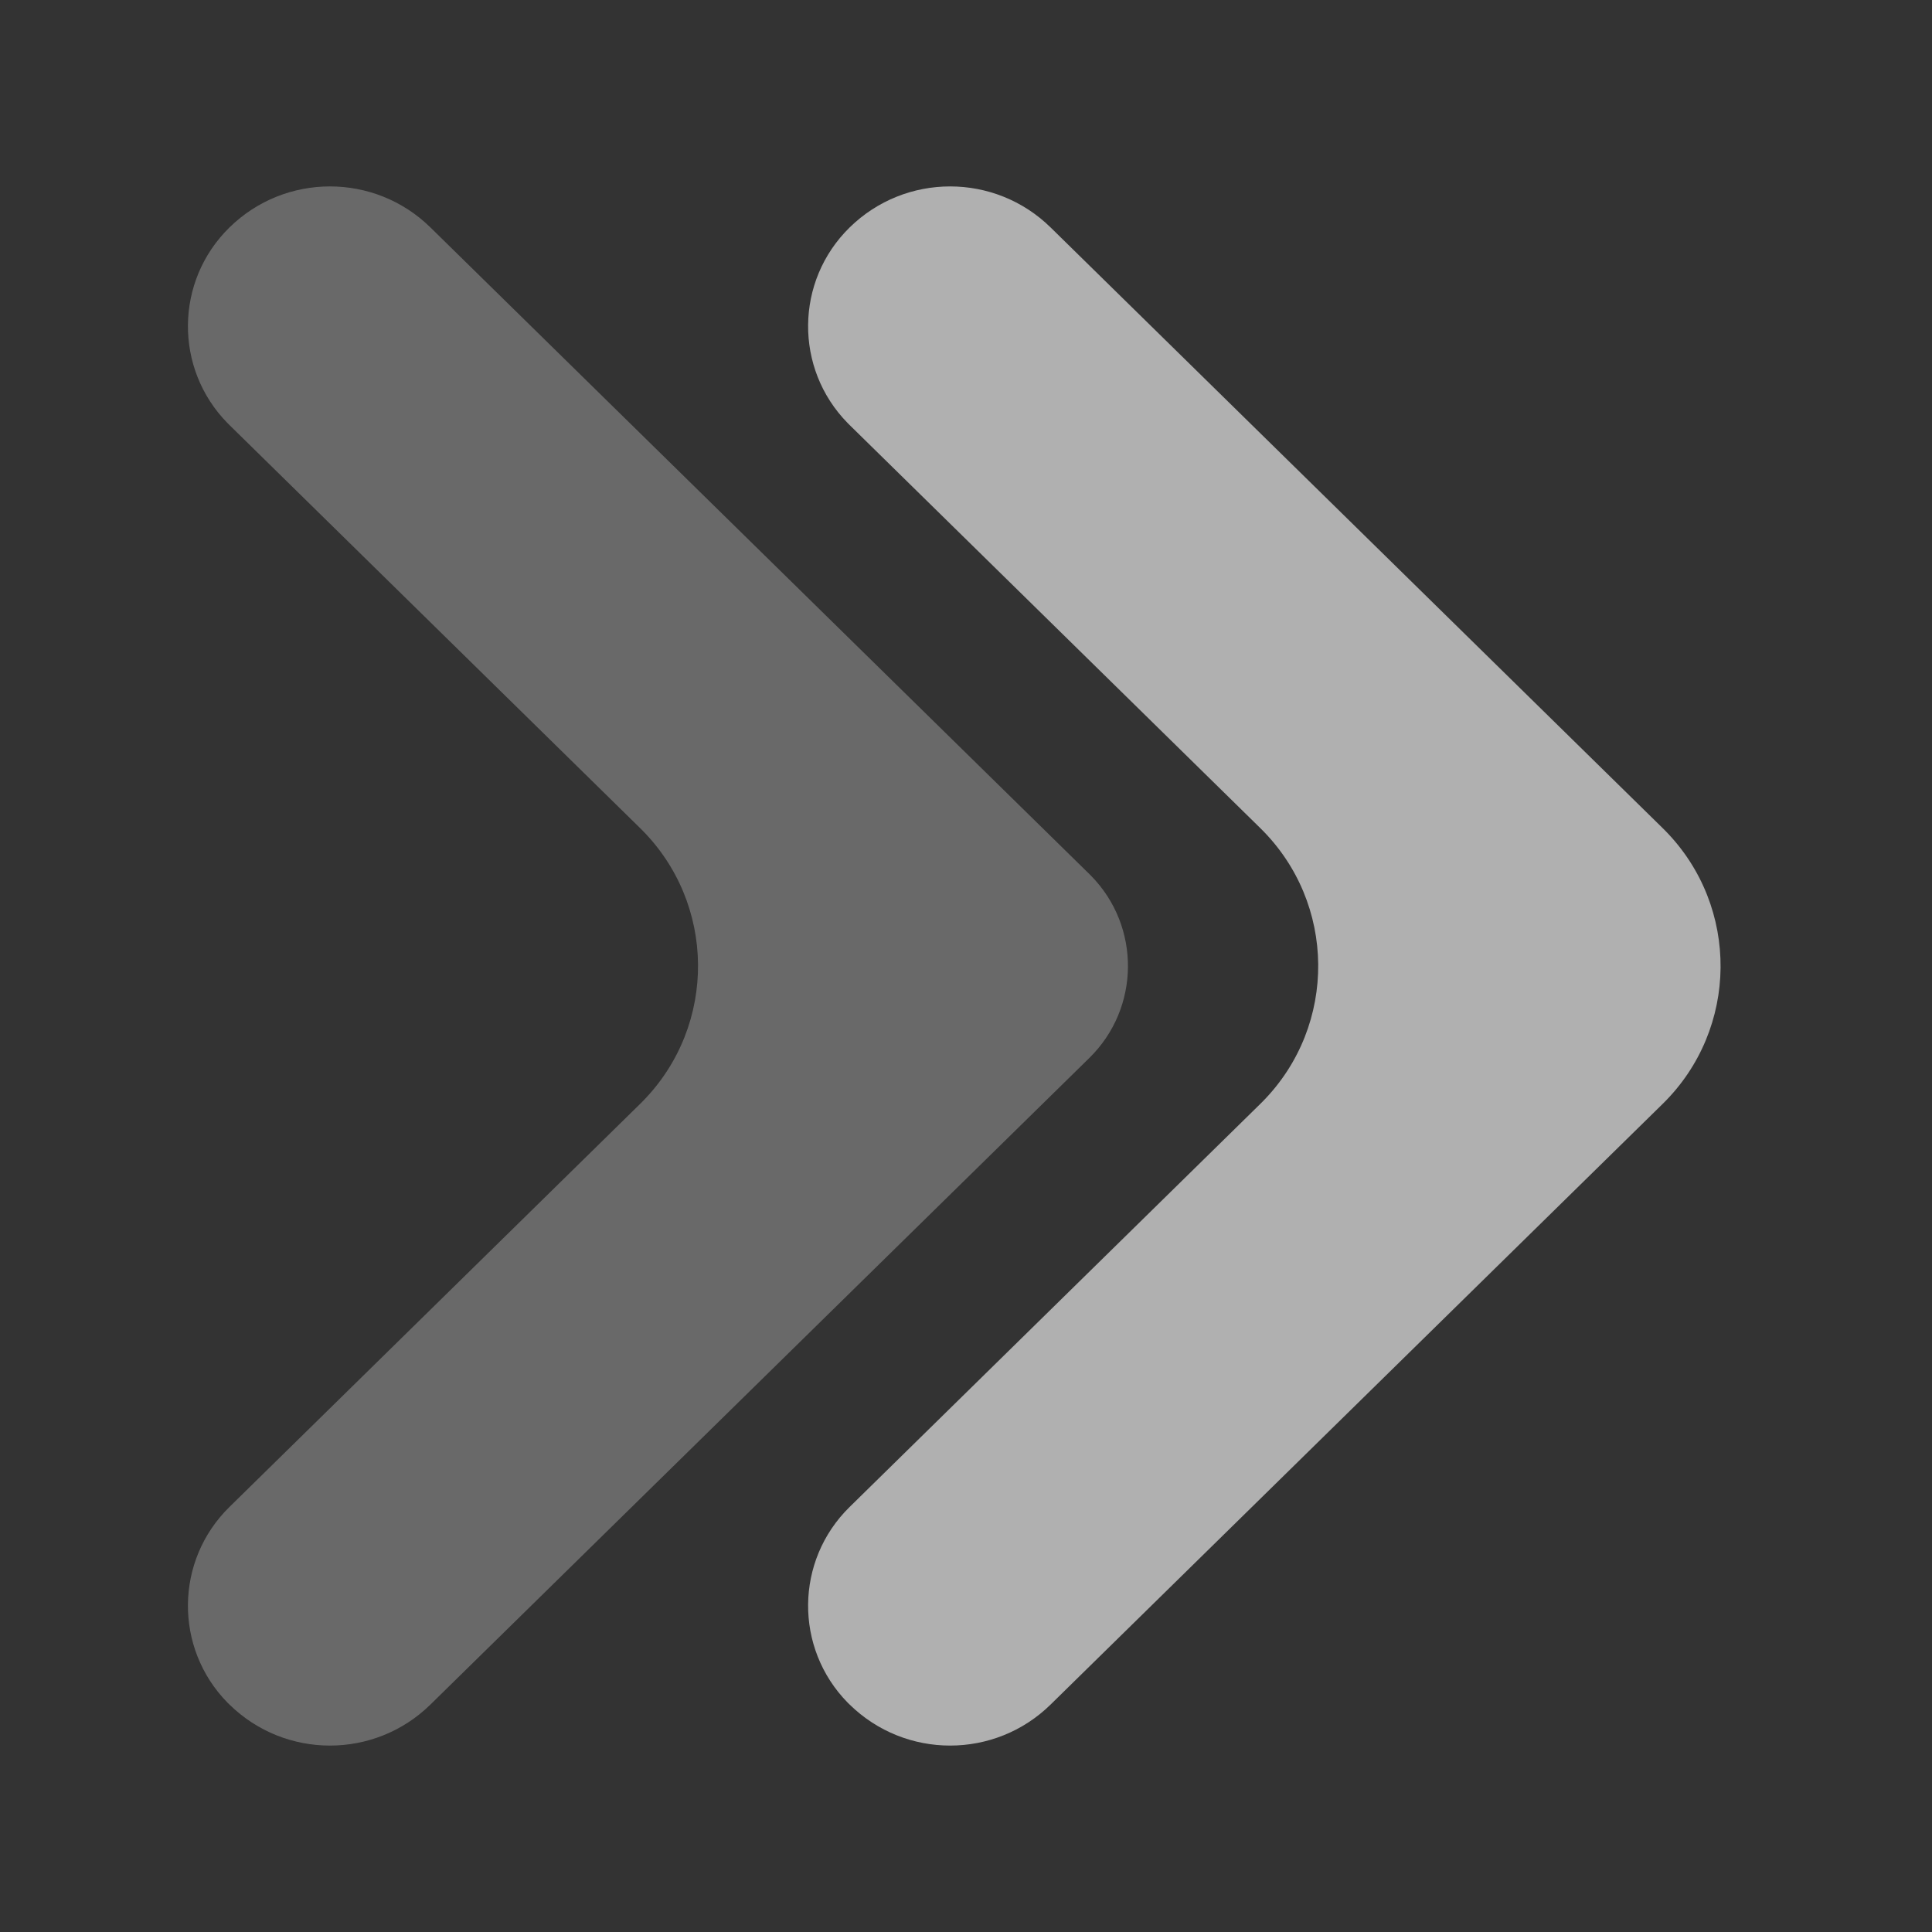 <?xml version="1.0" encoding="UTF-8"?>
<svg width="30px" height="30px" viewBox="0 0 30 30" version="1.1" xmlns="http://www.w3.org/2000/svg" xmlns:xlink="http://www.w3.org/1999/xlink">
    <rect x="0" y="0" width="30" height="30" fill="#333333" stroke="none"/>
    <!-- Generator: Sketch 61 (89581) - https://sketch.com -->
    <title>Artboard</title>
    <desc>Created with Sketch.</desc>
    <g id="Artboard" stroke="none" stroke-width="1" fill="none" fill-rule="evenodd">
        <g id="Group" transform="translate(2, 2)" fill="#FFFFFF" fill-rule="nonzero">
            <g id="left-chevron" transform="translate(17.815, 13) scale(-1, -1) translate(-17.815, -13) translate(9.63, 0)" opacity="0.613">
                <path d="M14.808,1.533 C13.941,0.682 12.552,0.682 11.685,1.533 L2.182,10.859 C0.999,12.019 0.981,13.919 2.142,15.101 C2.155,15.115 2.168,15.128 2.182,15.141 L11.685,24.467 C12.552,25.318 13.941,25.318 14.808,24.467 C15.655,23.636 15.668,22.276 14.837,21.43 C14.827,21.42 14.818,21.411 14.808,21.401 L8.43,15.141 C7.247,13.981 7.229,12.081 8.39,10.899 C8.403,10.885 8.416,10.872 8.43,10.859 L14.808,4.599 C15.655,3.768 15.668,2.408 14.837,1.561 C14.828,1.552 14.818,1.542 14.808,1.533 Z" id="Path"></path>
            </g>
            <g id="left-chevron" opacity="0.498" transform="translate(8.185, 13) scale(-1, -1) translate(-8.185, -13) ">
                <path d="M14.808,1.533 C13.941,0.682 12.552,0.682 11.685,1.533 L1.454,11.573 C0.666,12.346 0.654,13.613 1.428,14.401 C1.437,14.41 1.446,14.419 1.454,14.427 L11.685,24.467 C12.552,25.318 13.941,25.318 14.808,24.467 C15.655,23.636 15.668,22.276 14.837,21.43 C14.827,21.42 14.818,21.411 14.808,21.401 L8.43,15.141 C7.247,13.981 7.229,12.081 8.39,10.899 C8.403,10.885 8.416,10.872 8.43,10.859 L14.808,4.599 C15.655,3.768 15.668,2.408 14.837,1.561 C14.828,1.552 14.818,1.542 14.808,1.533 Z" id="Path" opacity="0.539"></path>
            </g>
        </g>
    </g>
</svg>